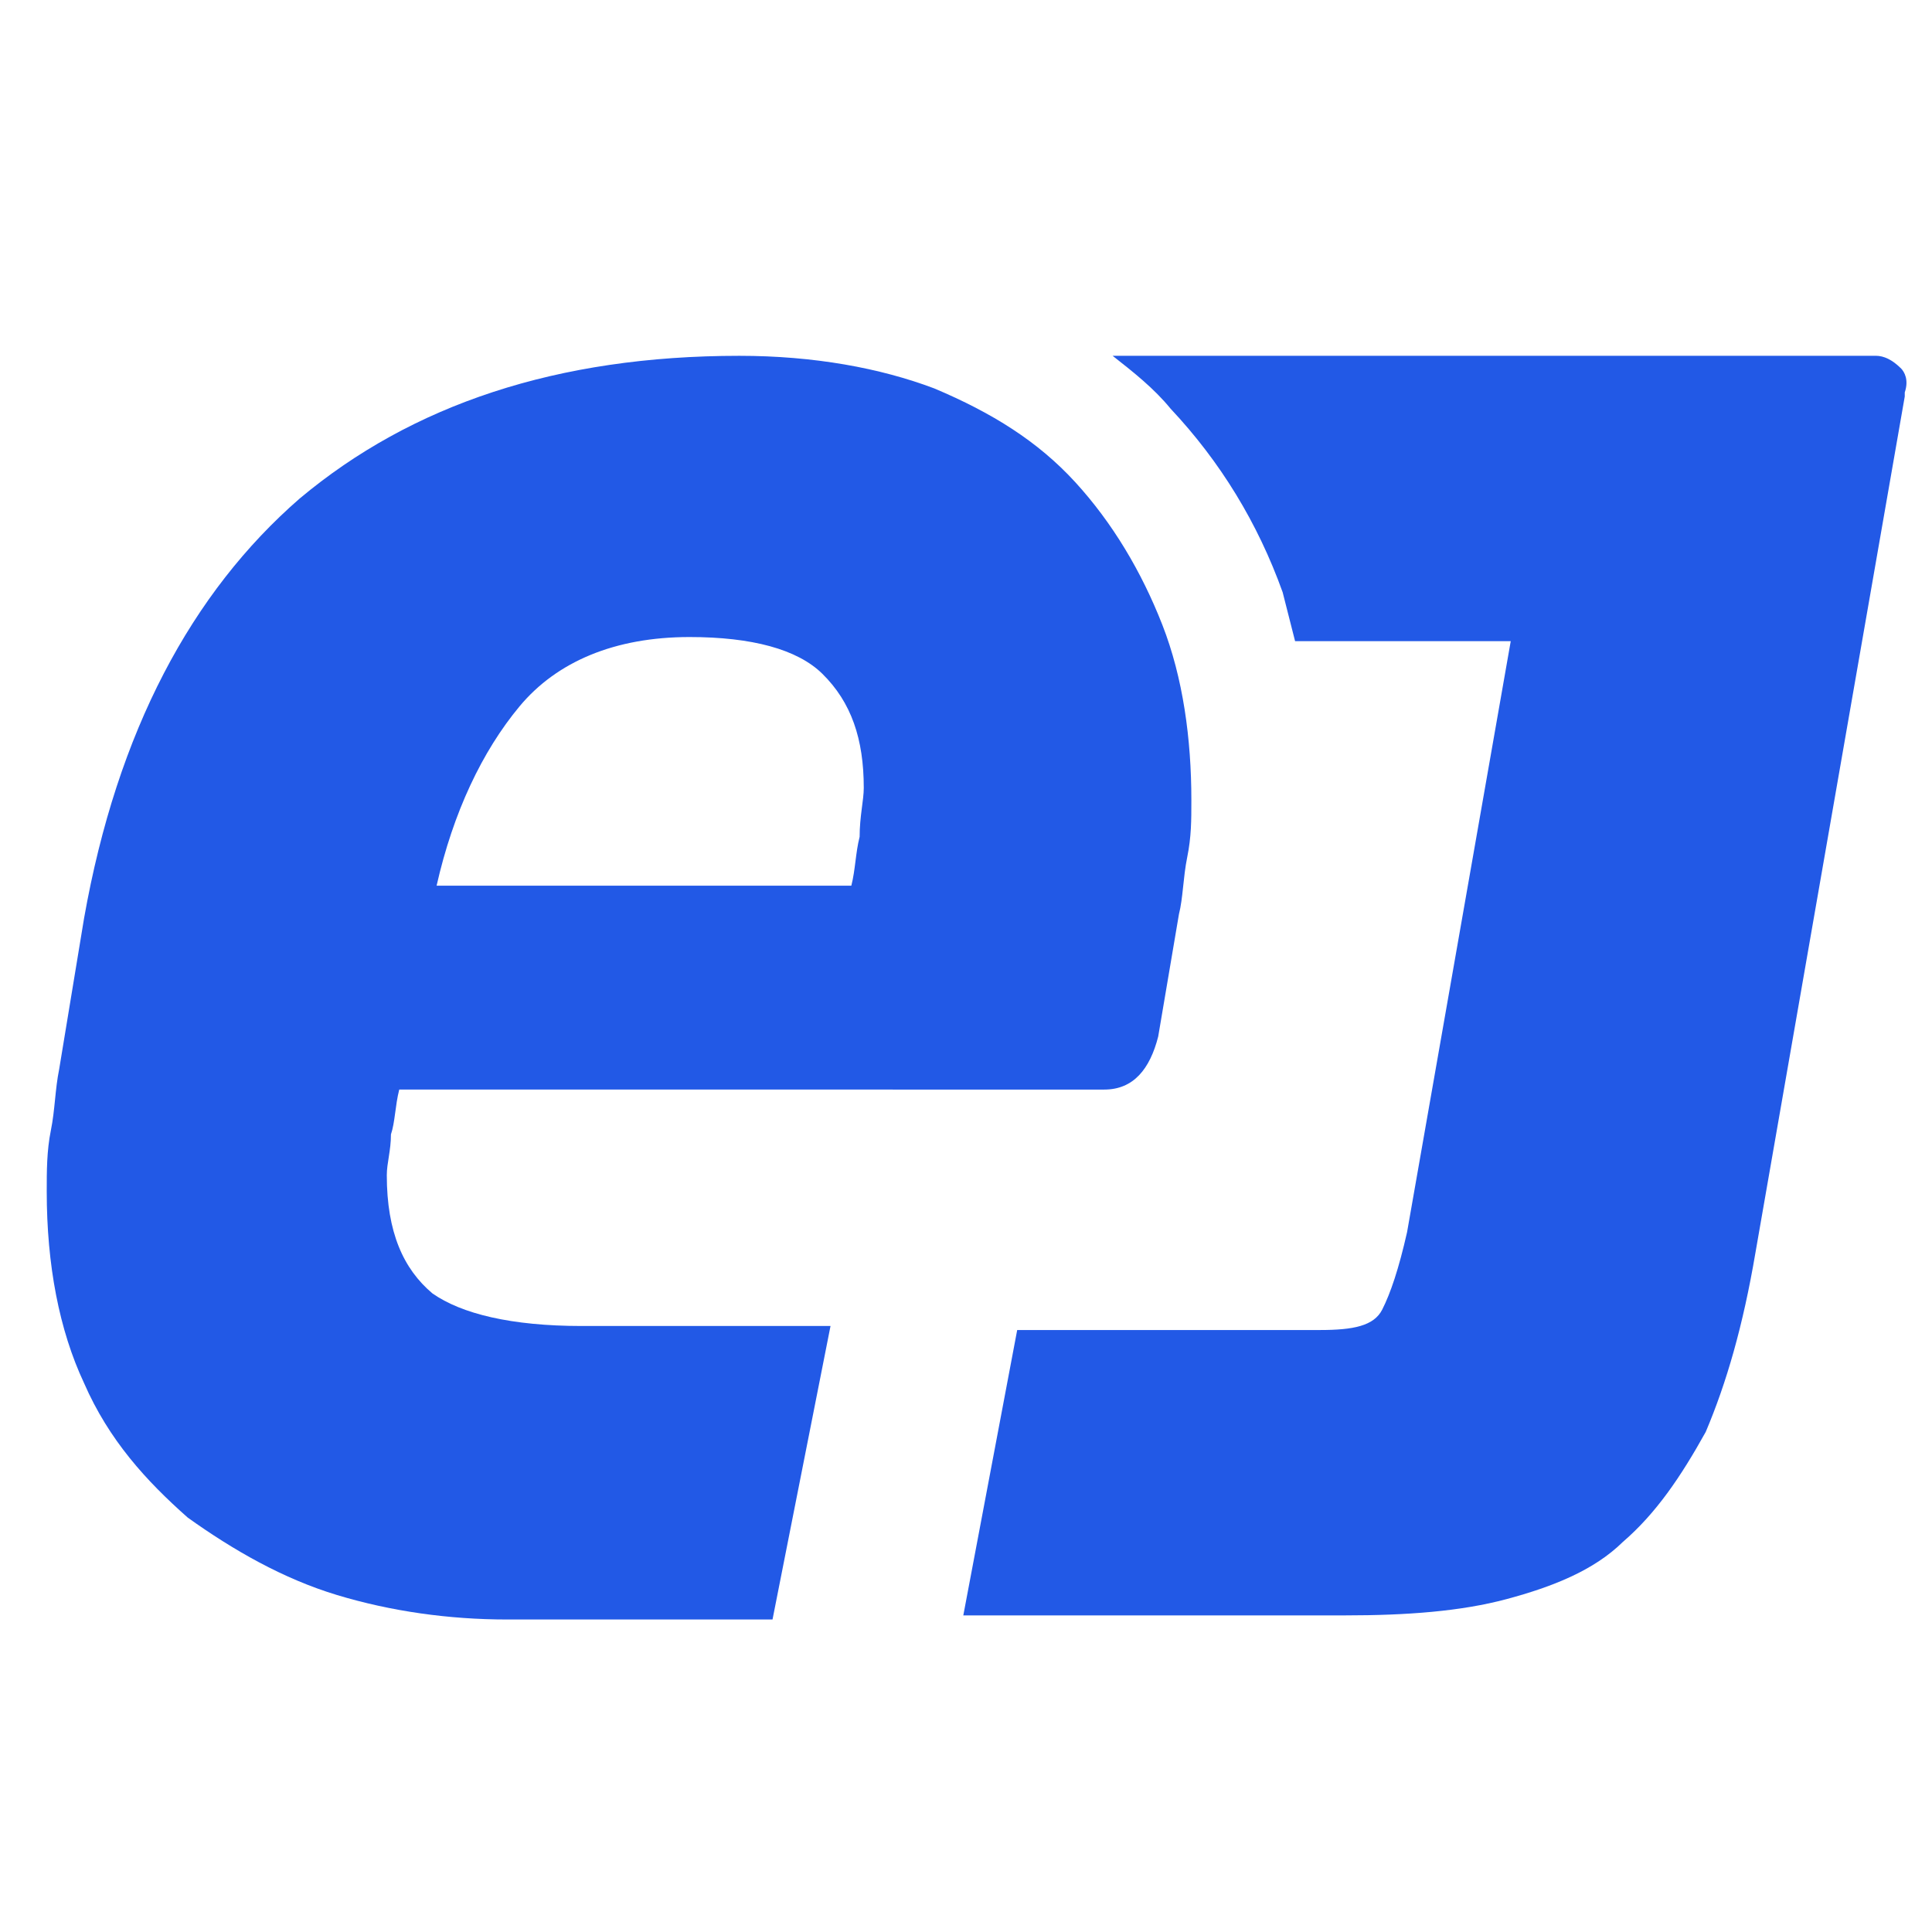 <?xml version="1.0" encoding="UTF-8" standalone="no"?>
<svg
        width="48"
        height="48"
        viewBox="0 0 48 48"
        fill="none"
        version="1.1"
        id="svg2"
        xmlns="http://www.w3.org/2000/svg"
>
  <defs
     id="defs2" />
  <path
     d="m 47.219,9.143 c -0.206,-0.203 -0.412,-0.304 -0.618,-0.304 h -18.959 c 0.515,0.405 1.03,0.81 1.443,1.317 1.236,1.317 2.164,2.836 2.782,4.558 0.103,0.405 0.206,0.81 0.309,1.215 h 5.358 l -2.576,14.685 c -0.206,0.912 -0.412,1.519 -0.618,1.924 -0.206,0.405 -0.721,0.506 -1.546,0.506 h -7.522 l -1.339,7.09 h 9.48 c 1.546,0 2.885,-0.101 4.019,-0.405 1.133,-0.304 2.164,-0.709 2.885,-1.418 0.824,-0.709 1.442,-1.62 2.061,-2.735 0.515,-1.215 0.927,-2.633 1.236,-4.456 l 3.709,-21.269 v -0.101 c 0.103,-0.304 0,-0.506 -0.103,-0.608 z"
     fill="#2259e6"
     id="path1" />
  <path
     d="m 19.193,40.236 h -6.595 c -1.443,0 -2.885,-0.203 -4.225,-0.608 -1.34,-0.405 -2.576,-1.114 -3.709,-1.924 -1.03,-0.911 -1.958,-1.924 -2.576,-3.342 -0.618,-1.317 -0.927,-2.937 -0.927,-4.76 0,-0.506 0,-1.013 0.103,-1.519 0.103,-0.506 0.103,-1.013 0.206,-1.519 l 0.618,-3.747 c 0.824,-4.659 2.679,-8.102 5.358,-10.432 2.782,-2.329 6.388,-3.545 10.922,-3.545 1.855,0 3.503,0.304 4.843,0.81 1.442,0.608 2.576,1.317 3.503,2.329 0.927,1.013 1.649,2.228 2.164,3.545 0.515,1.317 0.721,2.836 0.721,4.355 0,0.506 0,0.911 -0.103,1.418 -0.103,0.506 -0.103,1.013 -0.206,1.418 l -0.515,3.038 c -0.206,0.81 -0.618,1.317 -1.339,1.317 H 9.919 c -0.103,0.405 -0.103,0.81 -0.206,1.114 0,0.405 -0.103,0.709 -0.103,1.013 0,1.418 0.412,2.329 1.133,2.937 0.721,0.506 1.958,0.81 3.709,0.81 h 6.182 z m 2.267,-20.661 c 0,-1.215 -0.309,-2.127 -1.03,-2.836 -0.618,-0.608 -1.752,-0.912 -3.297,-0.912 -1.855,0 -3.297,0.608 -4.225,1.722 -0.927,1.114 -1.649,2.633 -2.061,4.456 h 10.304 c 0.103,-0.405 0.103,-0.81 0.206,-1.215 0,-0.506 0.103,-0.911 0.103,-1.215 z"
     fill="#2259e6"
     id="path2" />
</svg>
